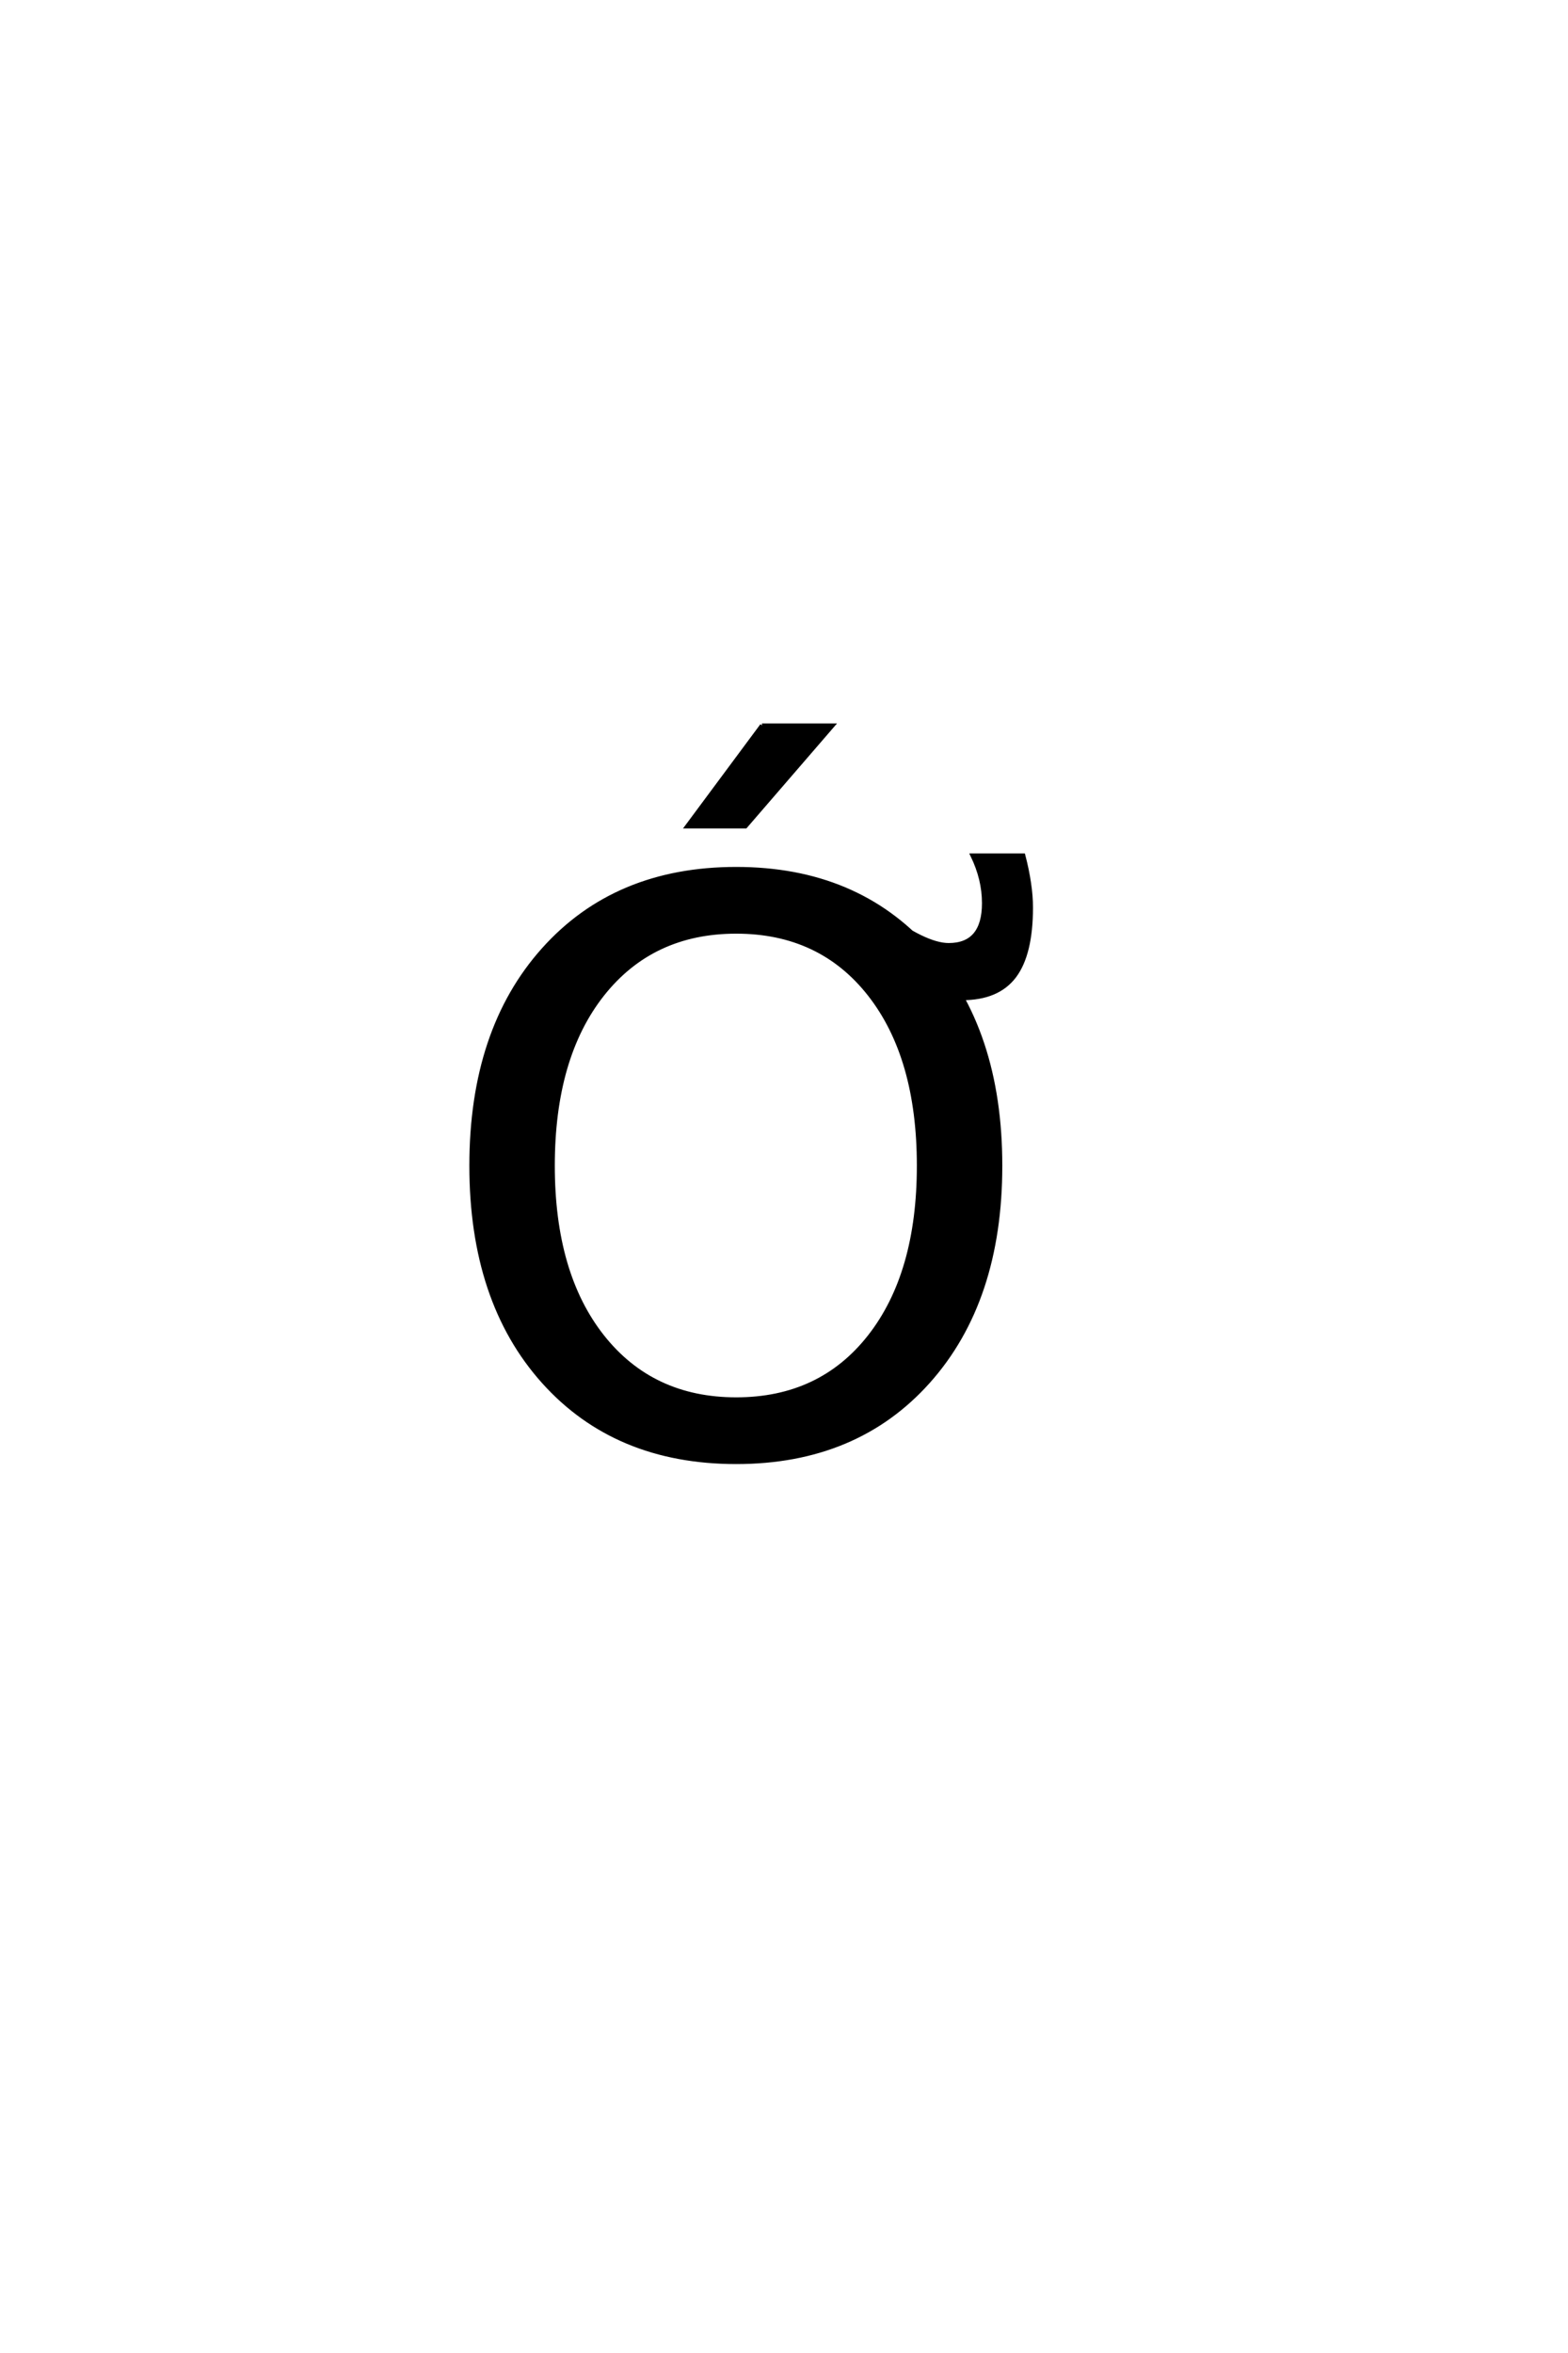 <?xml version='1.0' encoding='UTF-8'?>
<!DOCTYPE svg PUBLIC "-//W3C//DTD SVG 1.0//EN"
"http://www.w3.org/TR/2001/REC-SVG-20010904/DTD/svg10.dtd">

<svg xmlns='http://www.w3.org/2000/svg' version='1.0' width='40.0' height='60.0'>

 <g transform='scale(0.1 -0.1) translate(110.0 -370.0)'>
  <path d='M84.375 185.031
L102.438 185.031
L80.172 159.25
L65.234 159.25
L84.375 185.031
L84.375 185.031
M77.812 132.422
Q56.328 132.422 43.672 116.406
Q31.031 100.391 31.031 72.75
Q31.031 45.219 43.672 29.203
Q56.328 13.188 77.812 13.188
Q99.297 13.188 111.844 29.203
Q124.391 45.219 124.391 72.75
Q124.391 100.391 111.844 116.406
Q99.297 132.422 77.812 132.422
Q99.297 132.422 77.812 132.422
M77.812 148.438
Q108.469 148.438 126.828 127.875
Q145.188 107.328 145.188 72.75
Q145.188 38.281 126.828 17.719
Q108.469 -2.828 77.812 -2.828
Q47.047 -2.828 28.641 17.672
Q10.234 38.188 10.234 72.75
Q10.234 107.328 28.641 127.875
Q47.047 148.438 77.812 148.438
Q47.047 148.438 77.812 148.438
M114.438 126
L114.438 137.625
Q120.391 133.219 124.688 131.125
Q128.984 129.031 132.016 129.031
Q136.5 129.031 138.75 131.703
Q141 134.391 141 139.672
Q141 142.797 140.266 145.812
Q139.531 148.844 138.062 151.875
L151.062 151.875
Q152.031 148.172 152.516 144.844
Q153.016 141.531 153.016 138.594
Q153.016 126.688 148.766 121.062
Q144.516 115.453 135.438 115.453
Q130.75 115.453 125.609 118.031
Q120.484 120.625 114.438 126
' style='fill: #000000; stroke: #000000'/>
 </g>
</svg>
